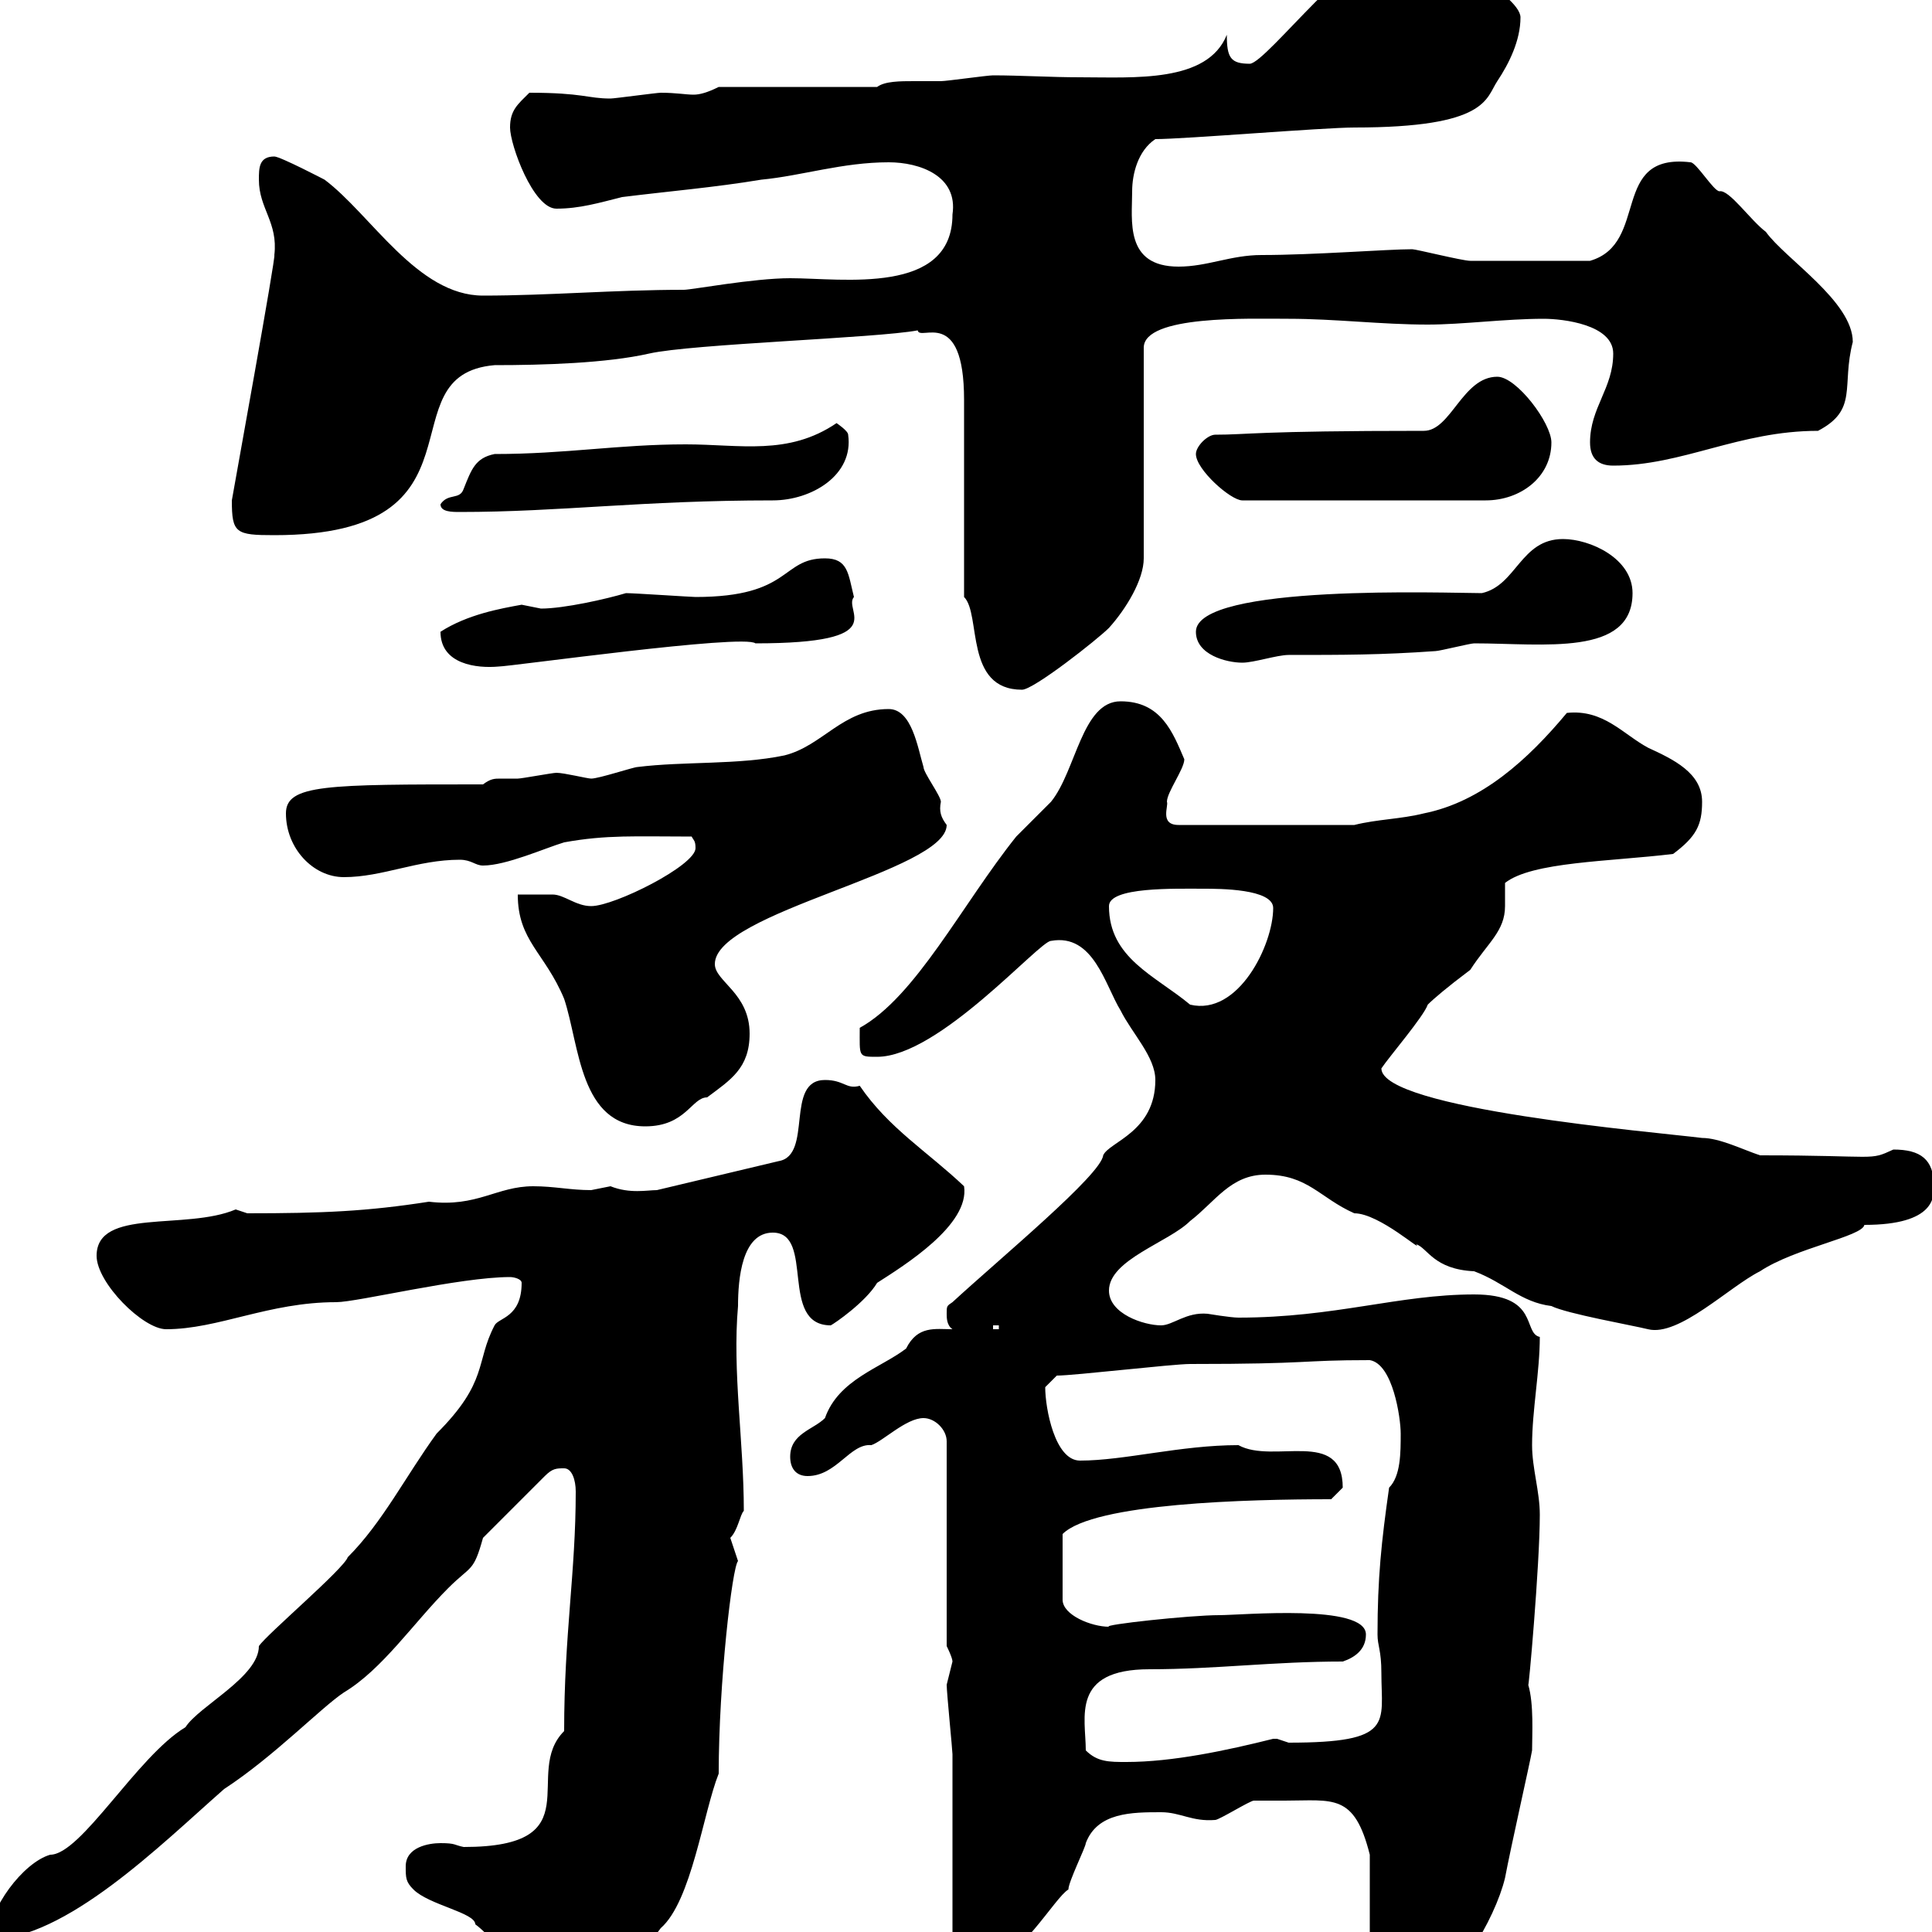 <svg xmlns="http://www.w3.org/2000/svg" xmlns:xlink="http://www.w3.org/1999/xlink" width="300" height="300"><path d="M64.20 293.40C66.60 295.80 73.80 297 73.80 298.80C78.60 302.40 81 309.60 87.60 309.60C89.70 309.60 99 304.50 102.60 299.40C107.40 295.20 109.20 281.40 111.60 275.40C111.60 261.30 113.70 243.30 114.60 242.40C114.60 242.40 113.40 238.80 113.40 238.80C114.60 237.60 114.90 235.20 115.50 234.60C115.50 223.80 113.70 213 114.60 202.80C114.60 198.60 115.20 191.40 120 191.40C126.60 191.40 120.90 205.80 129 205.80C129.60 205.50 134.40 202.20 136.20 199.20C140.40 196.50 150.60 190.20 149.70 184.20C144 178.80 138 175.20 133.50 168.60C131.40 169.20 131.10 167.70 128.10 167.70C121.80 167.70 126.30 179.40 120.90 180.30L102 184.80C100.50 184.80 97.80 185.40 94.80 184.20C94.80 184.20 91.80 184.80 91.80 184.80C88.50 184.80 86.10 184.20 82.80 184.20C77.10 184.20 74.10 187.50 66.60 186.60C57 188.10 50.10 188.40 38.40 188.40C38.40 188.40 36.60 187.80 36.60 187.80C28.80 191.10 15 187.50 15 195C15 199.20 22.20 206.40 25.80 206.40C33.90 206.40 41.70 202.20 52.20 202.20C55.50 202.20 71.40 198.30 79.20 198.30C79.80 198.30 81 198.60 81 199.20C81 204.60 77.40 204.60 76.80 205.80C73.80 211.50 75.90 214.50 67.80 222.60C63 229.20 59.40 236.40 54 241.80C53.40 243.60 41.40 253.80 40.20 255.60C40.20 260.40 30.90 264.90 28.80 268.20C21.30 272.70 12.60 288 7.80 288C3.60 289.20-1.80 296.40-1.80 301.20C10.20 301.20 24.90 286.50 34.80 277.80C42.60 272.70 49.80 265.20 53.40 262.80C59.40 259.20 64.20 252 69.60 246.60C73.20 243 73.50 244.20 75 238.80L84.60 229.20C85.80 228 86.40 228 87.60 228C88.80 228 89.40 229.80 89.40 231.60C89.40 244.20 87.60 253.80 87.60 268.80C81 275.40 92.10 286.80 72 286.80C70.50 286.50 70.80 286.20 68.40 286.20C66.60 286.20 63 286.80 63 289.80C63 291.60 63 292.20 64.20 293.40ZM199.50 279.60C207 279.60 210.30 278.40 212.70 288L212.70 301.20C212.70 304.80 215.70 309.60 219.90 309.60C225.60 309.60 232.20 297.90 233.70 291.60C234.60 286.80 237.60 273.60 237.90 271.80C237.90 269.40 238.20 264.60 237.30 261.60C237.30 263.10 239.10 243 239.10 235.20C239.10 231.60 237.90 228 237.90 224.40C237.90 219 239.10 213 239.10 207.60C236.40 207 239.10 201 228.90 201C217.20 201 207.30 204.60 192.30 204.60C191.10 204.60 187.50 204 187.50 204C184.20 203.70 182.10 205.80 180.30 205.80C177.60 205.80 172.20 204 172.20 200.40C172.20 195.60 181.50 192.90 184.80 189.60C188.70 186.60 191.10 182.40 196.50 182.40C203.10 182.40 204.90 186 210.30 188.40C214.20 188.40 221.10 194.70 219.90 193.20C221.70 193.80 222.60 197.10 228.90 197.40C233.70 199.20 236.10 202.20 240.90 202.80C243.30 204 253.50 205.80 255.90 206.40C260.70 207.60 268.50 199.80 273.30 197.40C278.70 193.80 289.20 192 289.50 190.20C300.60 190.20 300.30 185.70 300.30 184.20C300.30 180 298.20 178.50 294 178.50C290.10 180.30 291.90 179.40 273.30 179.40C270.60 178.50 267 176.70 264.30 176.70C257.10 175.80 214.50 172.20 214.50 165.90C215.70 164.10 221.10 157.80 221.70 156C222.60 155.10 224.70 153.30 228.30 150.60C231 146.40 233.70 144.60 233.70 140.70C233.70 139.50 233.70 138.60 233.70 137.10C237.90 133.80 249.90 133.80 259.80 132.60C263.40 129.90 264.30 128.10 264.30 124.50C264.30 120 259.80 117.90 255.90 116.10C252 114 249 110.10 243.30 110.70C237.30 117.90 230.10 124.50 221.10 126.30C217.50 127.20 213.90 127.20 210.30 128.10L183 128.10C180 128.10 181.50 125.10 181.20 124.50C181.20 123 183.90 119.40 183.90 117.90C182.10 113.70 180.30 108.90 174 108.90C168 108.90 167.10 119.70 163.20 124.50C162.30 125.40 158.70 129 157.80 129.90C149.40 140.40 142.20 154.80 133.50 159.60C133.50 164.10 133.20 164.10 136.20 164.10C145.80 164.10 161.40 146.10 163.20 146.10C169.80 144.90 171.60 153 174 156.90C175.80 160.50 179.40 164.10 179.40 167.70C179.40 175.80 172.20 177.30 171.30 179.40C171 182.40 155.40 195.30 147.90 202.20C147 202.80 147 202.80 147 204C147 204.60 147 205.80 147.90 206.40C145.20 206.40 142.50 205.80 140.70 209.40C136.80 212.40 130.20 214.20 128.10 220.20C126.30 222 122.70 222.60 122.70 226.20C122.70 228 123.60 229.20 125.40 229.20C129.90 229.20 132 224.10 135.30 224.40C137.10 223.80 140.70 220.20 143.40 220.20C145.20 220.20 147 222 147 223.80L147 255.60C147 255.60 147.90 257.40 147.90 258C147.90 258 147 261.60 147 261.60C147 262.80 147.90 271.80 147.90 272.40C147.90 277.20 147.90 297 147.90 301.20C148.80 304.20 150.60 304.80 153.30 304.80C158.10 304.80 163.80 294.60 165.90 293.40C165.90 292.20 168.60 286.80 168.60 286.20C170.40 281.40 175.80 281.40 180.30 281.40C183.30 281.40 185.10 282.90 188.70 282.60C189.30 282.60 194.10 279.60 194.70 279.60C194.70 279.60 198.30 279.60 199.50 279.60ZM168.60 271.80C168.60 266.70 166.20 259.20 178.50 259.20C188.70 259.20 197.70 258 208.50 258C210.30 257.40 212.10 256.20 212.10 253.80C212.10 249 192.90 250.80 189.30 250.80C184.80 250.80 171 252.30 172.20 252.60C169.50 252.60 165 250.80 165 248.40L165 238.20C169.80 233.40 193.80 232.80 206.70 232.80C206.70 232.80 208.50 231 208.50 231C208.50 221.70 197.70 227.40 192.30 224.40C183.30 224.40 174.60 226.80 167.70 226.80C163.80 226.80 162.30 218.70 162.30 215.40C162.30 215.40 164.10 213.60 164.10 213.60C166.80 213.60 182.10 211.80 184.80 211.80C204 211.80 201.60 211.20 212.70 211.20C216.30 211.80 217.50 220.20 217.50 222.60C217.50 225.60 217.50 229.20 215.70 231C214.50 239.40 213.90 245.10 213.90 253.80C213.90 255.60 214.50 256.20 214.50 259.80C214.50 267.60 216.60 270.60 200.10 270.60C200.10 270.60 198.30 270 198.30 270C197.70 270 197.70 270 197.70 270C190.50 271.80 182.10 273.60 174.90 273.60C172.20 273.60 170.40 273.60 168.60 271.80ZM154.20 205.80L155.10 205.80L155.10 206.40L154.20 206.40ZM80.40 138.90C80.40 146.10 84.60 147.90 87.60 155.10C90 162.30 90 174.90 100.20 174.90C106.50 174.90 107.40 170.40 109.80 170.40C113.40 167.70 116.40 165.90 116.40 160.50C116.40 154.20 111 152.40 111 149.70C111 141.60 147 135.30 147 128.10C146.10 126.90 145.80 126 146.10 124.50C146.10 123.60 143.40 120 143.40 119.10C142.50 116.10 141.60 110.10 138 110.10C130.80 110.10 127.80 115.80 121.80 117.30C114.60 118.80 106.20 118.20 99 119.10C98.40 119.10 93 120.90 91.80 120.90C91.20 120.90 87.60 120 86.40 120C85.80 120 81 120.90 80.40 120.90C78.90 120.90 78 120.90 77.70 120.90C76.80 120.90 76.20 120.90 75 121.80C50.70 121.80 44.40 121.80 44.40 126.30C44.40 131.70 48.60 136.20 53.40 136.20C59.40 136.20 64.80 133.50 71.40 133.50C73.20 133.50 73.80 134.40 75 134.40C78.60 134.40 84.60 131.70 87.60 130.80C94.20 129.60 98.70 129.90 107.40 129.90C107.70 130.50 108 130.50 108 131.70C108 134.40 95.40 140.70 91.80 140.70C89.40 140.70 87.60 138.90 85.80 138.90C84.60 138.90 81 138.90 80.40 138.90ZM172.20 140.70C172.20 137.70 182.40 138 186.90 138C189.30 138 197.70 138 197.70 141C197.70 146.70 192.30 157.80 184.80 156C179.40 151.50 172.20 148.80 172.20 140.70ZM149.70 92.70C152.40 95.40 149.70 107.10 158.70 107.10C160.50 107.10 170.40 99.30 172.20 97.50C174.90 94.50 177.60 90 177.60 86.70L177.60 54C177.60 48.90 194.10 49.50 200.10 49.50C207.30 49.50 214.50 50.40 221.70 50.40C227.10 50.40 233.70 49.50 239.70 49.50C242.70 49.50 250.50 50.40 250.50 54.90C250.50 60.30 246.90 63.30 246.90 68.70C246.90 71.10 248.10 72.30 250.50 72.30C261.30 72.30 270 66.90 282.30 66.90C288.60 63.60 285.90 60 287.70 53.10C287.70 46.80 277.20 40.20 274.20 36C271.80 34.20 268.50 29.40 267 29.70C266.10 29.70 263.40 25.20 262.50 25.20C249.90 23.70 256.20 37.80 246.90 40.50C239.70 40.50 231.90 40.50 228.30 40.50C227.10 40.50 219.90 38.70 219.30 38.70C215.40 38.70 204 39.60 195.90 39.60C191.10 39.60 187.50 41.40 183 41.40C174.60 41.40 175.80 34.20 175.80 29.70C175.80 27 176.70 23.40 179.40 21.60C183.90 21.60 205.50 19.80 210.30 19.80C231 19.80 230.70 15.30 232.50 12.60C234.30 9.90 236.10 6.30 236.10 2.70C236.10-0.90 221.10-9 217.50-9C210.60-9 196.80 9.60 194.10 9.90C191.10 9.90 190.50 9 190.50 5.40C187.50 12.90 176.10 12 167.70 12C163.20 12 158.40 11.70 154.20 11.70C153.30 11.70 147 12.60 146.10 12.60C144.60 12.60 143.40 12.60 141.90 12.60C139.80 12.60 137.40 12.60 136.20 13.50L111.60 13.50C109.80 14.40 108.60 14.70 107.70 14.70C106.50 14.70 105 14.40 102.60 14.40C102 14.40 95.40 15.30 94.80 15.30C91.20 15.30 90.60 14.40 82.20 14.40C80.40 16.20 79.20 17.10 79.20 19.80C79.20 22.50 82.80 32.40 86.40 32.40C90 32.40 93 31.50 96.60 30.60C103.80 29.70 111 29.10 118.20 27.90C124.50 27.30 130.80 25.20 138 25.20C142.80 25.20 148.80 27.30 147.90 33.30C147.90 45.90 130.80 43.20 122.70 43.20C117 43.20 107.40 45 106.20 45C95.40 45 85.20 45.90 75 45.90C64.80 45.90 57.60 33.30 50.40 27.90C50.40 27.90 43.50 24.30 42.60 24.30C40.20 24.30 40.20 26.10 40.20 27.90C40.20 32.40 43.20 34.50 42.60 39.60C42.90 39.60 36.30 75.90 36 77.70C36 82.80 36.60 83.10 42.60 83.10C77.10 83.10 59.40 58.20 76.80 56.70C84.30 56.70 94.20 56.40 100.80 54.90C107.40 53.40 136.20 52.50 142.50 51.30C142.80 53.10 149.70 47.40 149.70 62.10C149.70 66.90 149.70 88.50 149.70 92.70ZM68.40 98.10C68.40 103.20 74.10 103.80 77.40 103.50C79.20 103.50 115.50 98.40 117.30 99.90C138.90 99.90 130.80 94.80 132.60 92.70C131.70 89.10 131.70 86.70 128.10 86.70C121.20 86.70 123 92.70 108 92.70C107.40 92.70 98.40 92.10 97.20 92.10C94.20 93 87.60 94.50 84 94.50C84 94.50 81 93.90 81 93.90C77.70 94.50 72.60 95.40 68.40 98.10ZM185.70 98.10C185.70 101.70 190.50 102.90 192.90 102.90C194.70 102.90 198.30 101.70 200.10 101.70C208.50 101.70 214.50 101.70 222.90 101.10C223.50 101.10 228.30 99.90 228.90 99.90C239.70 99.90 253.50 102 253.50 92.10C253.50 86.70 246.90 83.70 242.70 83.70C236.10 83.70 235.50 90.90 230.10 92.10C225 92.10 185.70 90.60 185.70 98.10ZM68.40 78.30C68.40 79.50 70.20 79.50 71.40 79.50C87 79.50 99.60 77.70 120 77.70C126 77.70 132.60 73.80 131.70 67.50C131.70 66.90 129.90 65.70 129.90 65.70C122.40 70.80 114.90 69 106.50 69C96 69 87.90 70.50 76.80 70.50C73.80 71.10 73.20 72.90 72 75.90C71.40 77.70 69.60 76.50 68.40 78.30ZM185.70 70.50C185.70 72.90 191.10 77.70 192.90 77.70L230.70 77.70C236.10 77.70 240.90 74.10 240.90 68.70C240.90 65.70 235.50 58.50 232.50 58.50C227.10 58.50 225.30 66.90 221.10 66.90C195 66.90 193.80 67.50 188.70 67.50C187.50 67.50 185.70 69.30 185.70 70.50Z"/></svg>